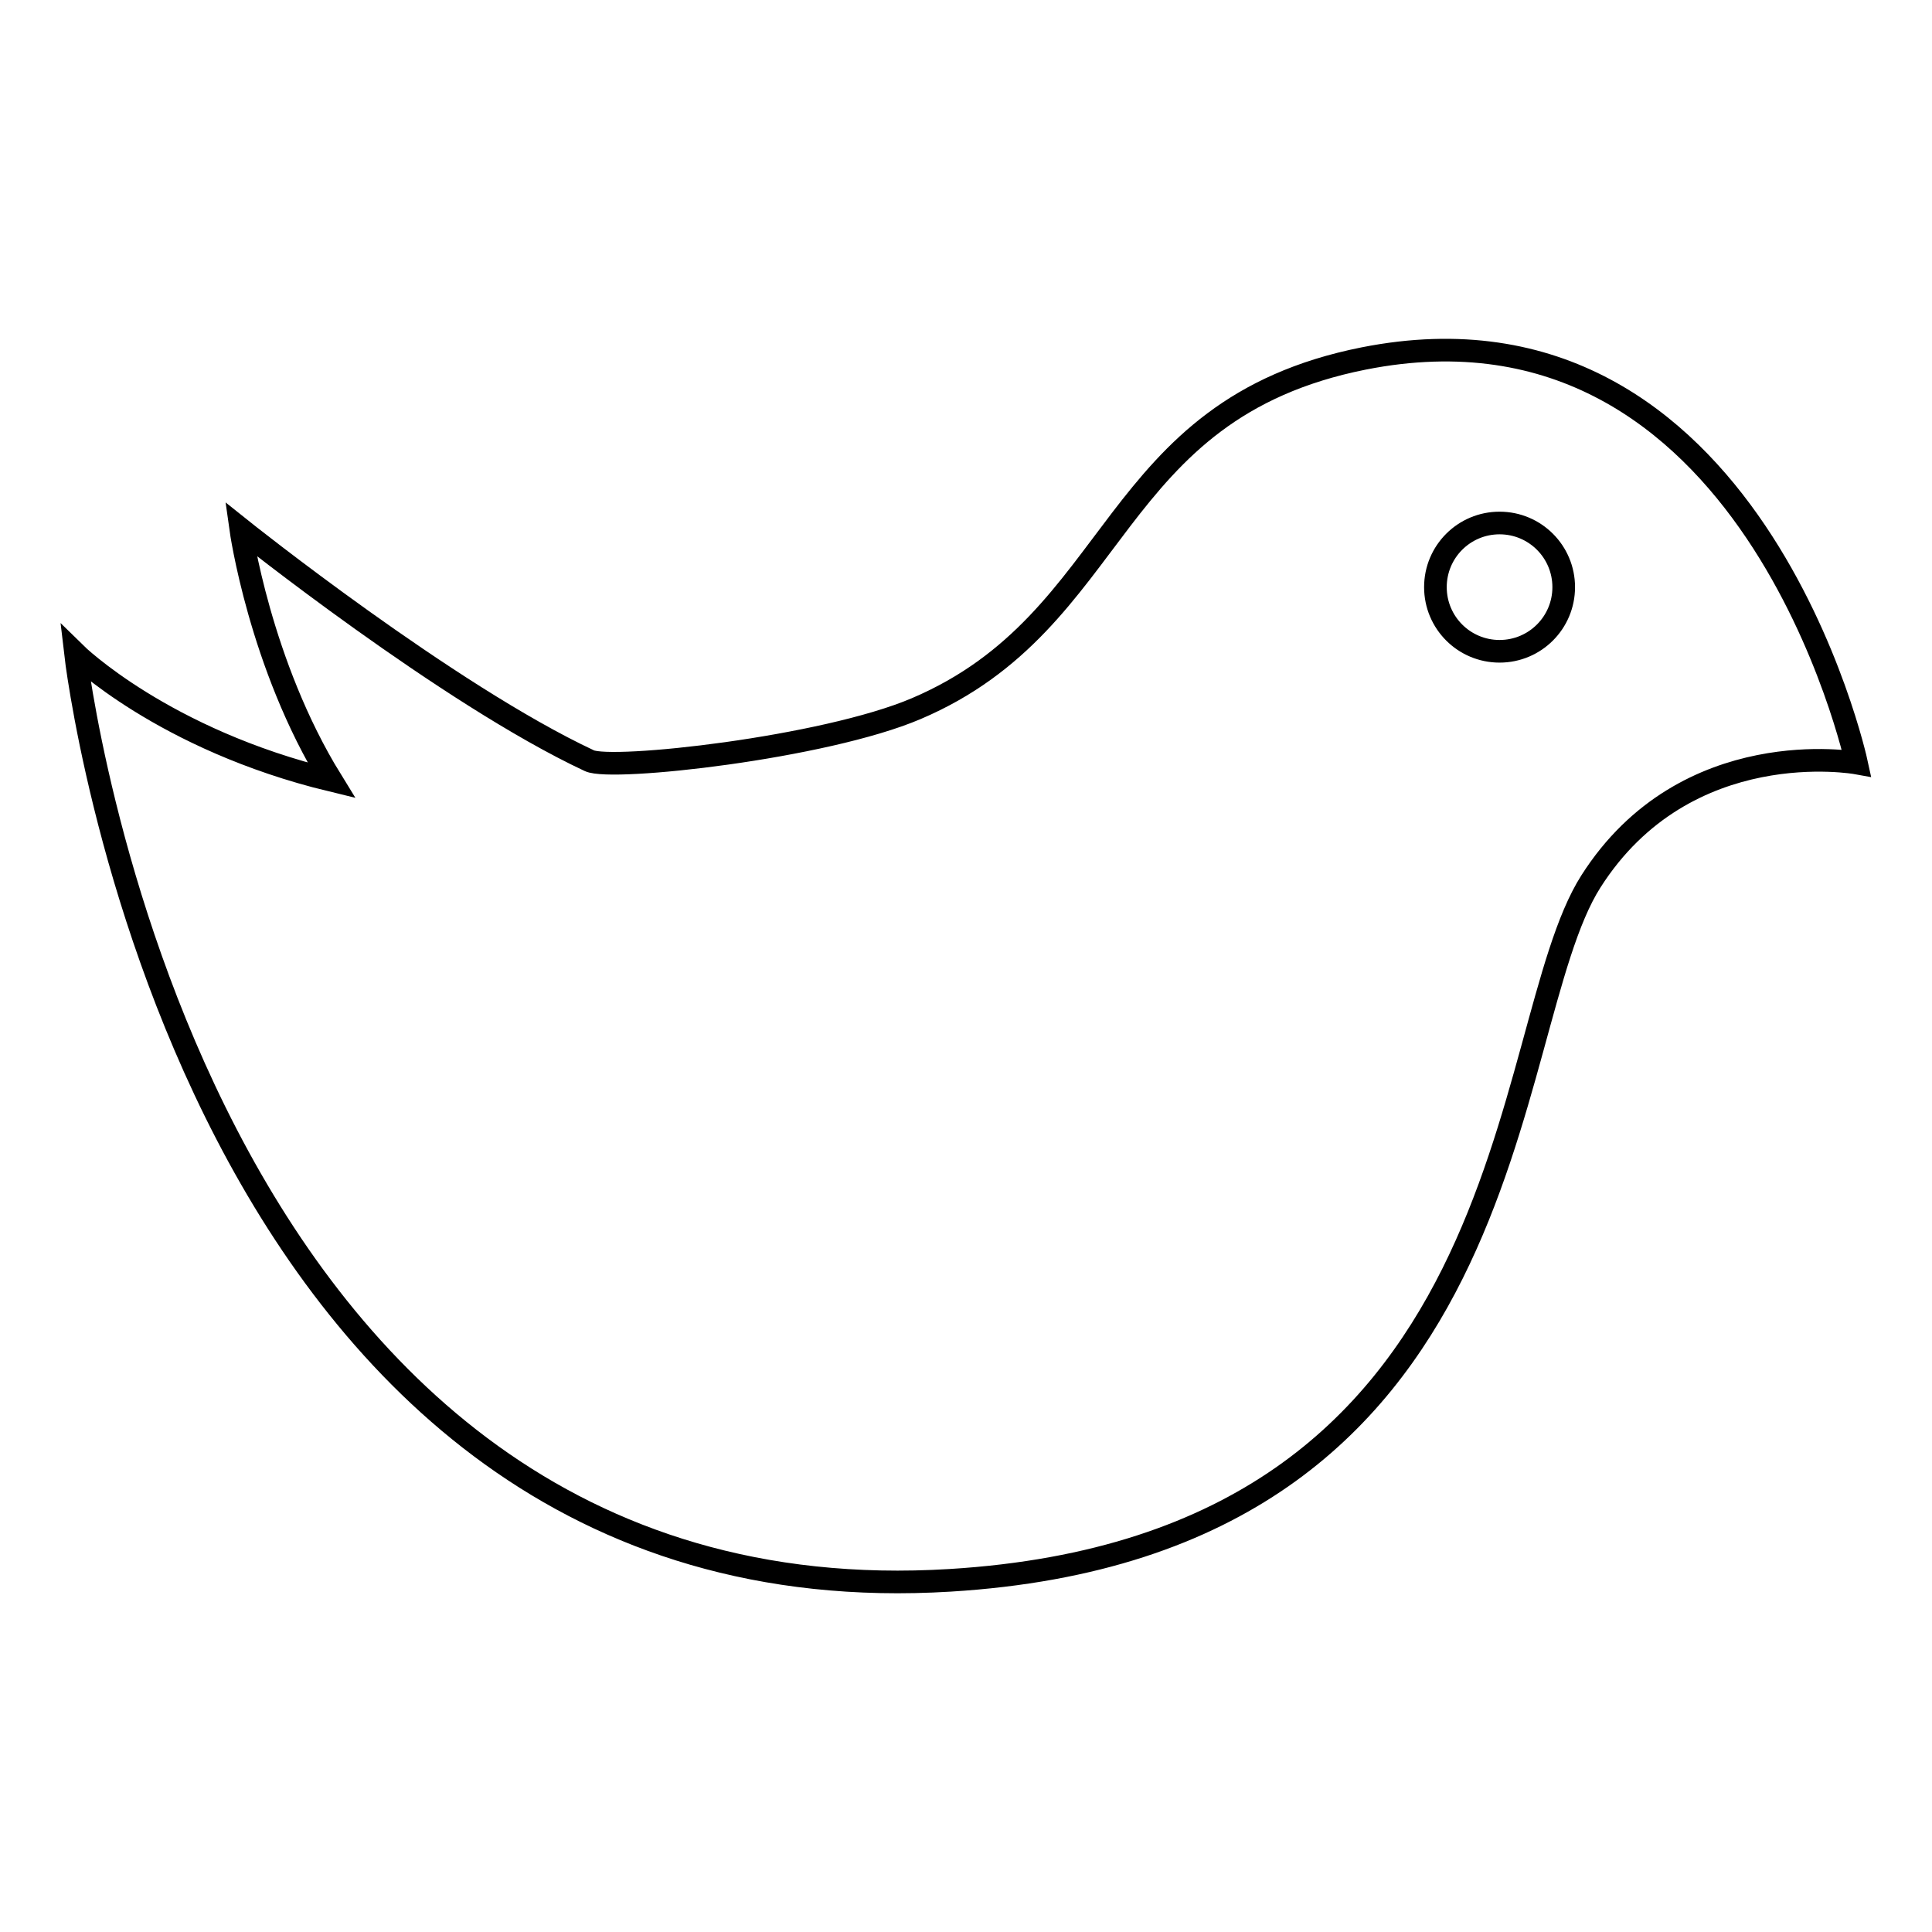 <?xml version="1.0" encoding="utf-8"?>
<!-- Svg Vector Icons : http://www.onlinewebfonts.com/icon -->
<!DOCTYPE svg PUBLIC "-//W3C//DTD SVG 1.1//EN" "http://www.w3.org/Graphics/SVG/1.1/DTD/svg11.dtd">
<svg version="1.1" xmlns="http://www.w3.org/2000/svg" xmlns:xlink="http://www.w3.org/1999/xlink" x="0px" y="0px" viewBox="0 0 256 256" enable-background="new 0 0 256 256" xml:space="preserve">
<g><g><g><g><path stroke-width="3" fill-opacity="0" stroke="#000000"  d="M180.7,47.5c-34.2,6.8-31.8,34.7-59.3,46.4c-12.2,5.2-40.3,8.3-43.3,6.9C59.3,92,31.9,70.1,31.9,70.1s2.5,17.9,12,33.3C21.6,98,10,86.6,10,86.6s14.8,129,115.9,122.8c76.9-4.7,72.3-72.8,84.9-92.6C223.4,97,246,101.1,246,101.1S232.2,37.3,180.7,47.5z M198.7,86.3c-4.7,0-8.5-3.8-8.5-8.5s3.8-8.5,8.5-8.5c4.7,0,8.5,3.8,8.5,8.5S203.4,86.3,198.7,86.3z"/></g><g></g><g></g><g></g><g></g><g></g><g></g><g></g><g></g><g></g><g></g><g></g><g></g><g></g><g></g><g></g></g><g></g><g></g><g></g><g></g><g></g><g></g><g></g><g></g><g></g><g></g><g></g><g></g><g></g><g></g><g></g></g></g>
</svg>